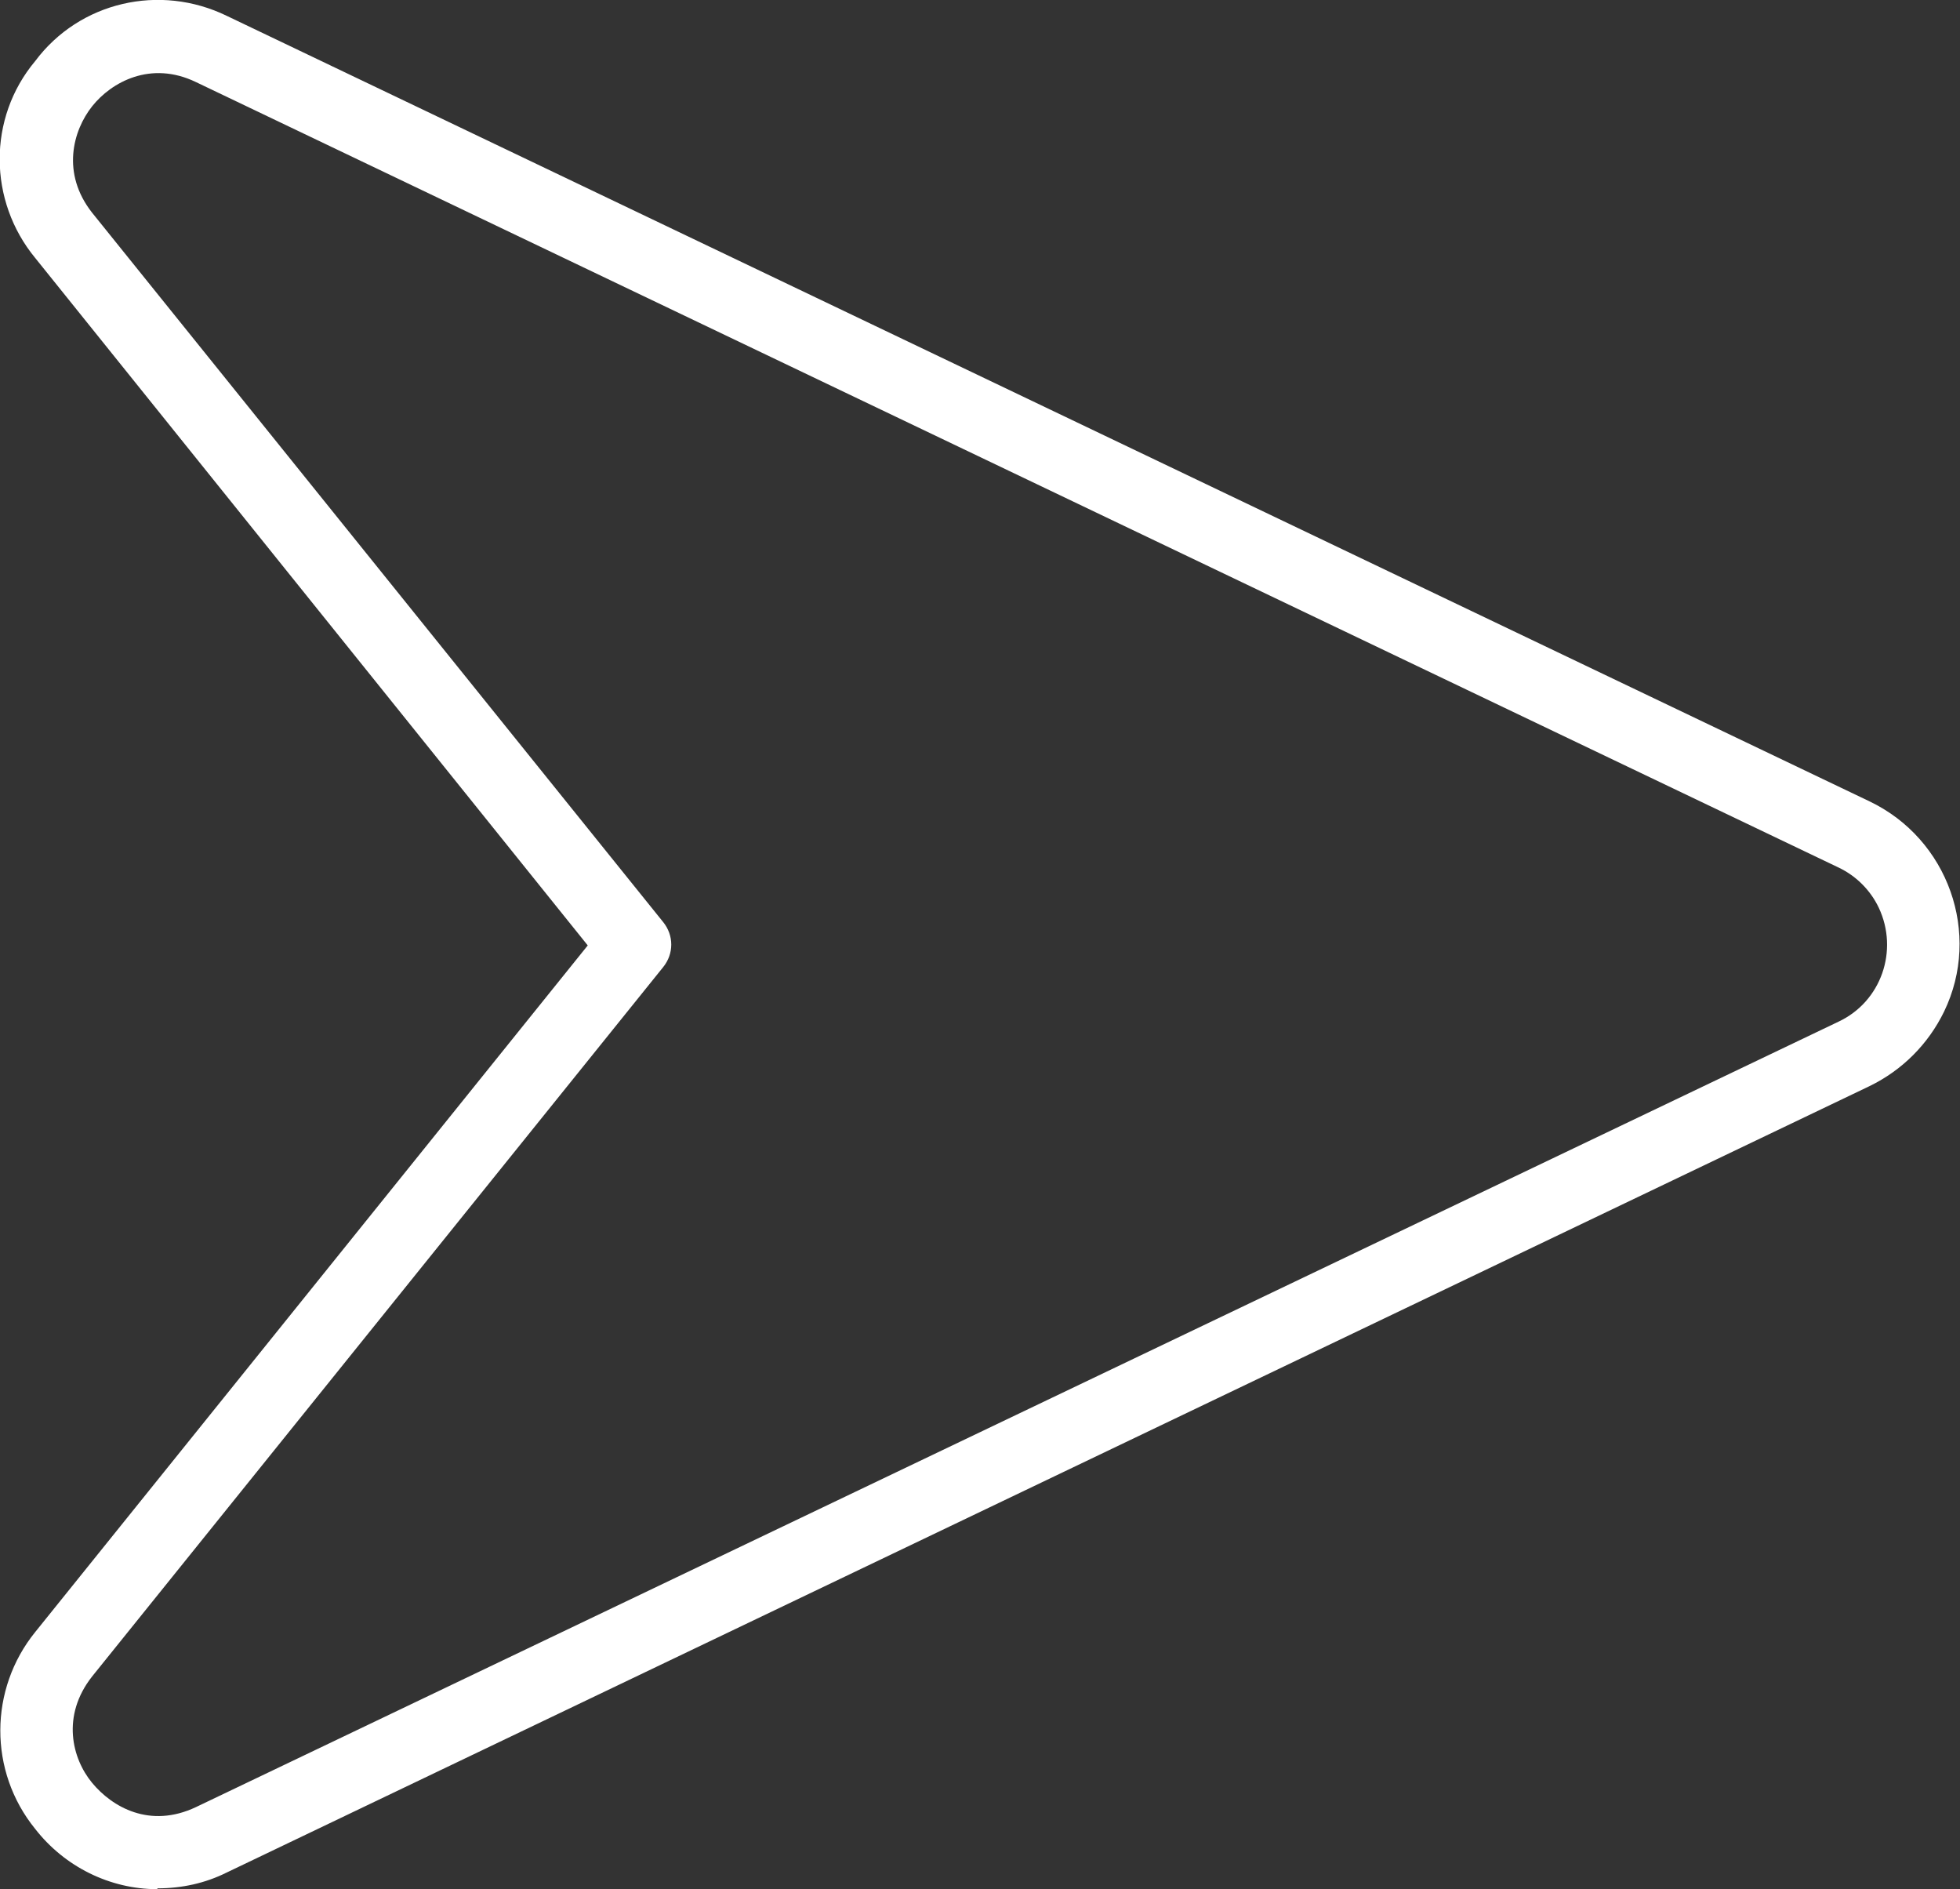 <?xml version="1.0" encoding="UTF-8"?>
<svg id="Layer_2" data-name="Layer 2" xmlns="http://www.w3.org/2000/svg" viewBox="0 0 23.41 22.56">
  <rect x="0" y="0" width="23.41" height="22.56" fill="#333333" stroke="none"/>
  <defs>
    <style>
      .cls-1 {
        fill: #fff;
      }
    </style>
  </defs>
  <g id="Layer_1-2" data-name="Layer 1">
    <g id="Layer_2-2" data-name="Layer 2">
      <g id="Layer_1_copy_17" data-name="Layer 1 copy 17">
        <g id="_37" data-name=" 37">
          <path class="cls-1" d="M1.88,22.56c-.57,0-1.11-.27-1.46-.72-.56-.69-.55-1.67,0-2.35l6.6-8.2L.42,3.08c-.56-.68-.57-1.67,0-2.35C.95.02,1.91-.2,2.71.19l19.62,9.38c.94.45,1.34,1.58.89,2.51-.19.39-.5.7-.89.89L2.71,22.36c-.26.13-.54.19-.83.19h0ZM1.1,20.02c-.37.47-.24.98,0,1.27s.69.55,1.24.29l19.62-9.38c.51-.24.72-.85.48-1.36-.1-.21-.27-.38-.48-.48L2.34.98c-.54-.26-1.01,0-1.24.29s-.37.8,0,1.27l6.82,8.47c.13.16.13.38,0,.54L1.1,20.02Z"/>
        </g>
      </g>
    </g>
  </g>
</svg>
